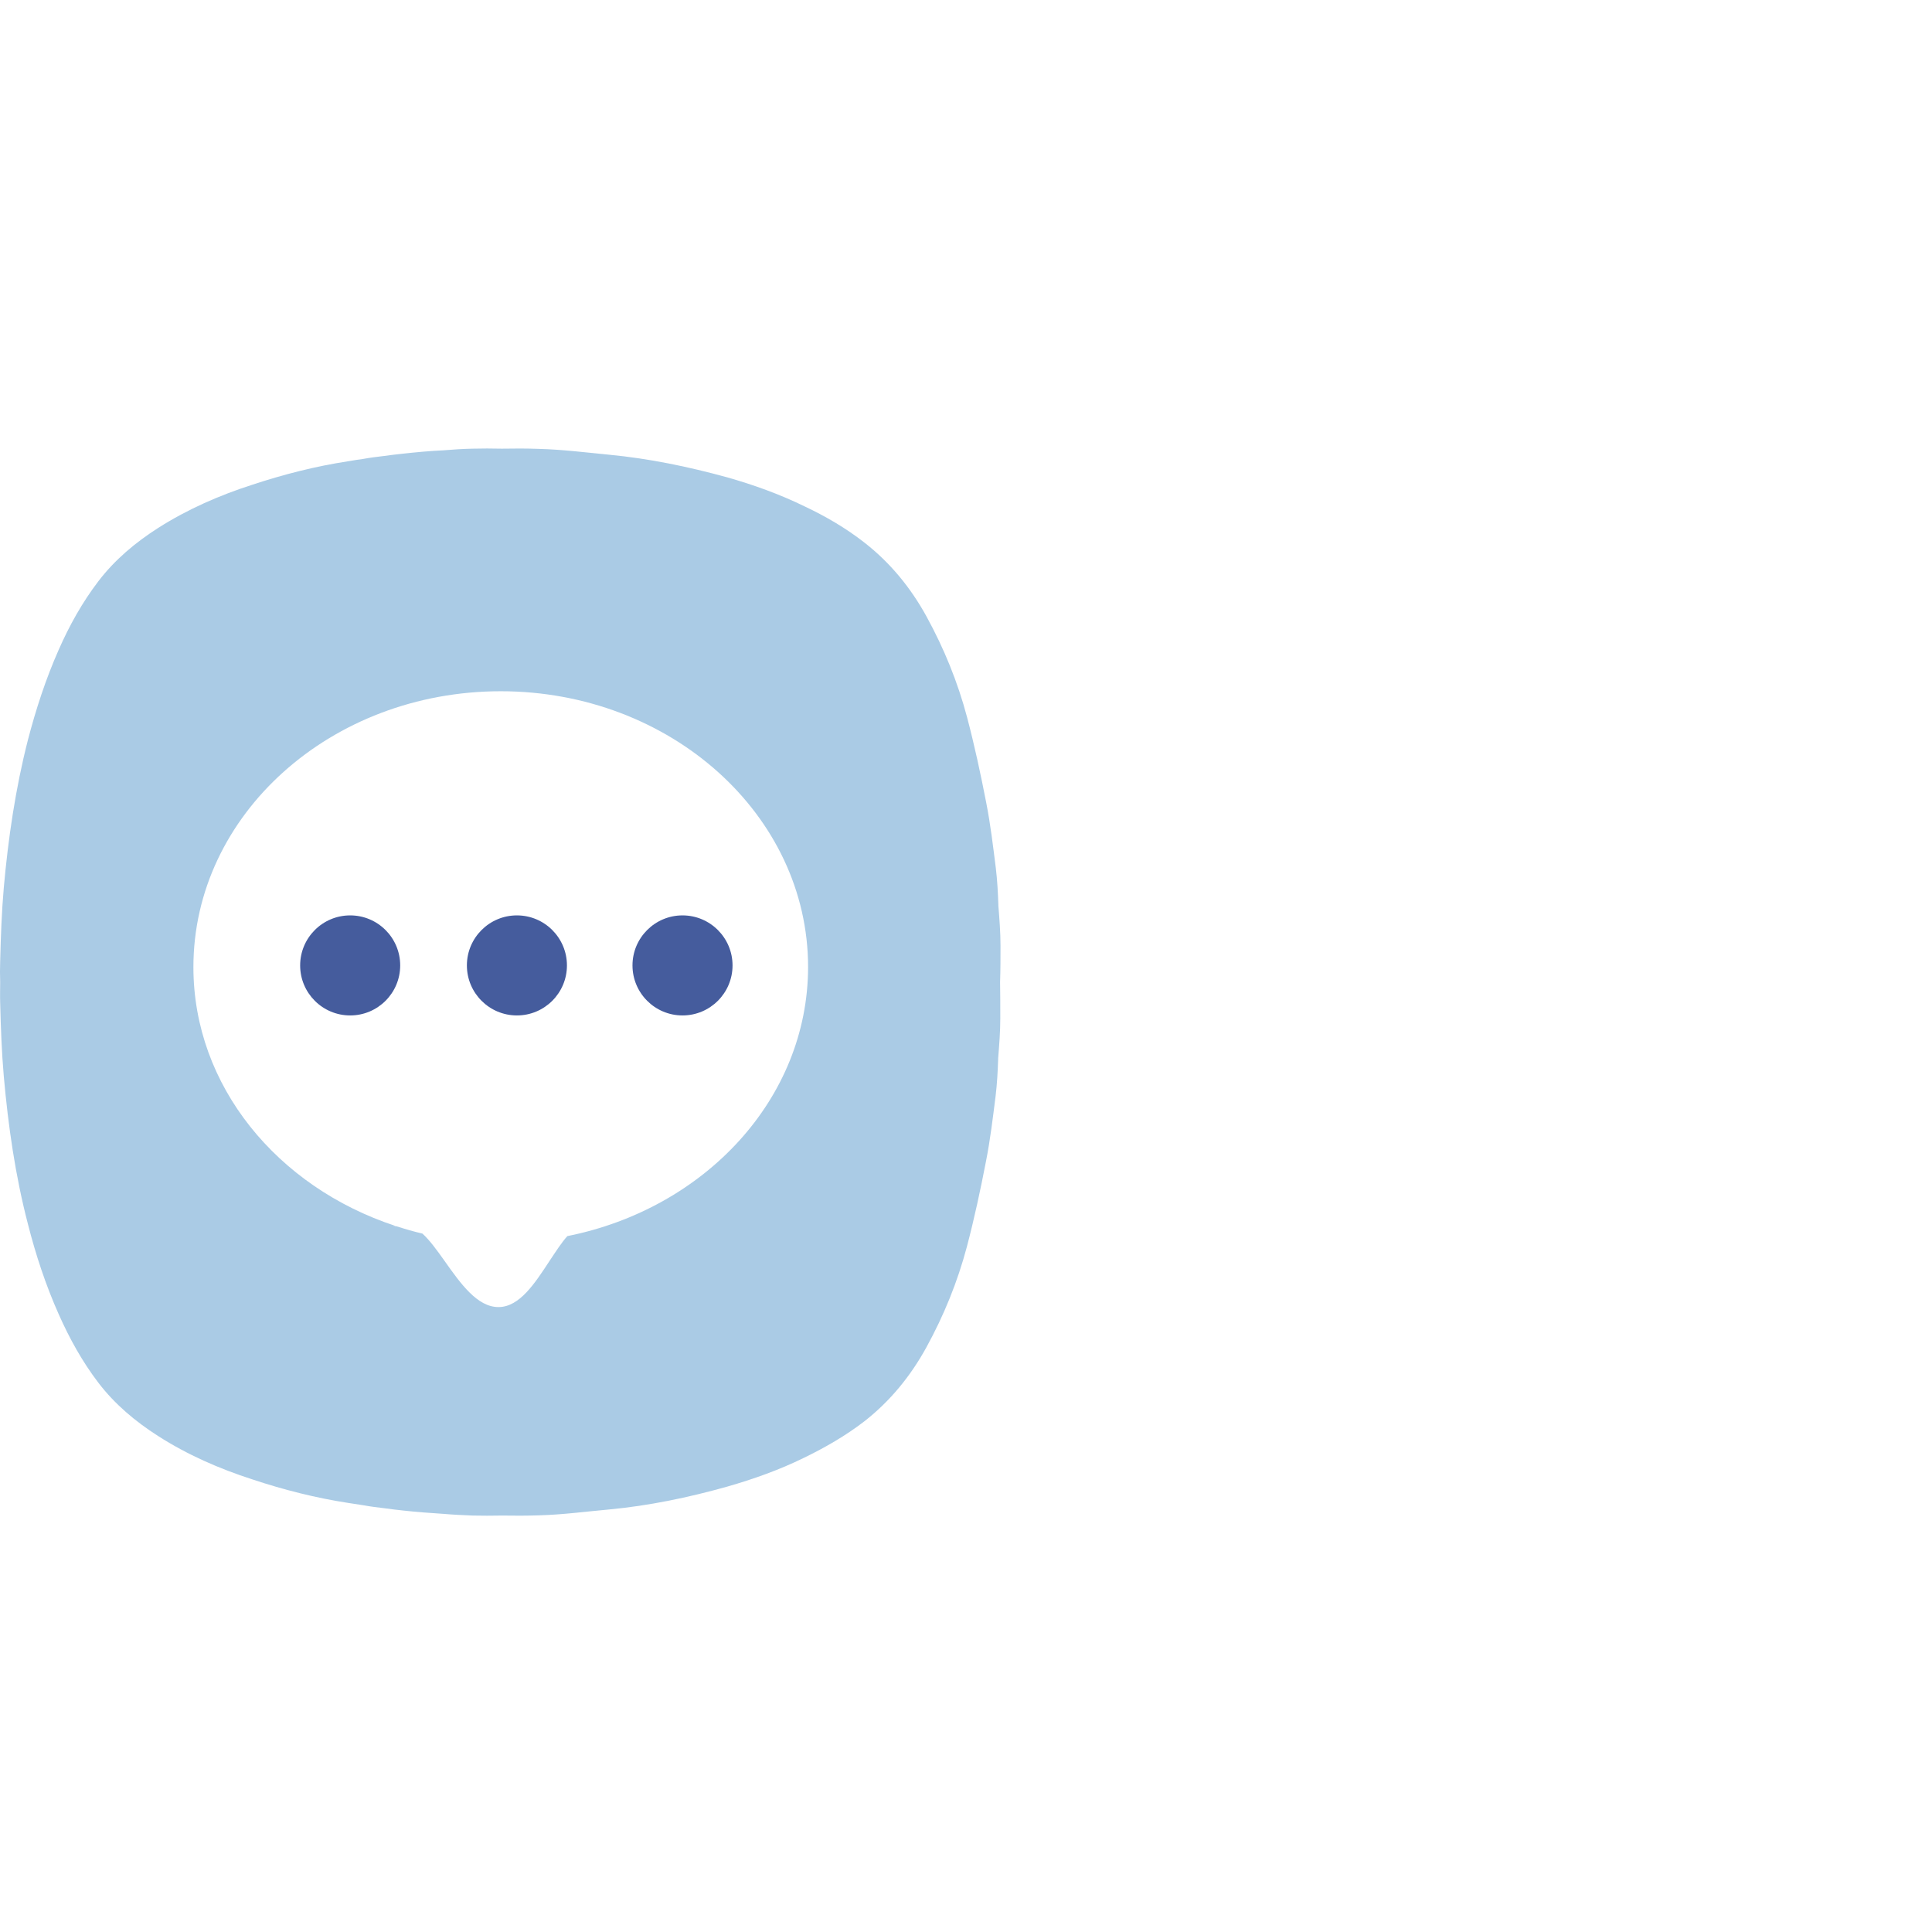<?xml version="1.0" encoding="UTF-8"?>
<svg width="56px" height="56px" viewBox="0 0 56 56" version="1.1" xmlns="http://www.w3.org/2000/svg" xmlns:xlink="http://www.w3.org/1999/xlink">
    <title>编组</title>
    <g id="解决方案" stroke="none" stroke-width="1" fill="none" fill-rule="evenodd">
        <g id="物流-解决方案" transform="translate(-700, -1703)">
            <g id="编组-27" transform="translate(0, 501)">
                <g id="编组-6" transform="translate(376, 861)">
                    <g id="编组-4" transform="translate(315, 317)">
                        <g id="编组" transform="translate(9, 24)">
                            <circle id="椭圆形" cx="28" cy="28" r="28"></circle>
                            <g id="用户反馈" transform="translate(0, 13)" fill-rule="nonzero">
                                <path d="M13.533,14.983 C13.533,15.784 14.183,16.433 14.983,16.433 C15.784,16.433 16.433,15.784 16.433,14.983 C16.433,14.183 15.784,13.533 14.983,13.533 C14.183,13.533 13.533,14.183 13.533,14.983 L13.533,14.983 Z" id="路径" fill="#455C9D"></path>
                                <path d="M8.7,14.983 C8.7,15.784 9.349,16.433 10.15,16.433 C10.951,16.433 11.6,15.784 11.6,14.983 C11.6,14.183 10.951,13.533 10.15,13.533 C9.349,13.533 8.7,14.183 8.7,14.983 L8.7,14.983 Z" id="路径" fill="#455C9D"></path>
                                <path d="M18.333,14.983 C18.333,15.784 18.983,16.433 19.783,16.433 C20.584,16.433 21.233,15.784 21.233,14.983 C21.233,14.183 20.584,13.533 19.783,13.533 C18.983,13.533 18.333,14.183 18.333,14.983 L18.333,14.983 Z" id="路径" fill="#455C9D"></path>
                                <path d="M29,14.408 C29,14.02 28.969,13.637 28.938,13.249 L28.938,13.225 C28.926,12.867 28.907,12.515 28.864,12.157 C28.784,11.526 28.71,10.895 28.587,10.27 C28.426,9.439 28.247,8.608 28.031,7.789 C27.76,6.769 27.365,5.799 26.859,4.876 C26.397,4.033 25.804,3.311 25.058,2.729 C24.515,2.304 23.929,1.964 23.312,1.673 C22.59,1.321 21.844,1.054 21.079,0.836 C19.95,0.526 18.808,0.29 17.655,0.18 C16.976,0.114 16.298,0.029 15.619,0.011 C15.261,-0.002 14.903,-0.002 14.545,0.005 C14.262,-0.002 13.978,-0.002 13.694,0.005 C13.41,0.011 13.133,0.029 12.849,0.053 C12.454,0.071 12.065,0.108 11.677,0.15 C11.492,0.168 11.313,0.193 11.128,0.217 C10.93,0.241 10.727,0.265 10.529,0.302 C10.387,0.32 10.246,0.344 10.097,0.369 C9.147,0.514 8.216,0.751 7.303,1.054 C6.359,1.358 5.44,1.758 4.582,2.304 C3.928,2.723 3.33,3.22 2.849,3.851 C2.386,4.458 2.01,5.131 1.701,5.835 C1.325,6.684 1.041,7.558 0.807,8.456 C0.449,9.858 0.239,11.289 0.11,12.727 C0.048,13.437 0.023,14.153 0.005,14.863 C-0.002,15.063 -0.002,15.263 0.005,15.464 C0.005,15.664 -0.002,15.864 0.005,16.064 C0.023,16.774 0.048,17.49 0.11,18.2 C0.239,19.644 0.443,21.07 0.807,22.471 C1.035,23.369 1.325,24.249 1.701,25.092 C2.016,25.802 2.386,26.469 2.849,27.076 C3.33,27.707 3.928,28.205 4.582,28.623 C5.434,29.169 6.353,29.57 7.309,29.879 C8.222,30.183 9.154,30.419 10.104,30.565 C10.246,30.589 10.387,30.607 10.535,30.631 C10.733,30.668 10.93,30.692 11.134,30.716 C11.319,30.741 11.498,30.765 11.683,30.783 C12.072,30.826 12.466,30.856 12.855,30.88 C13.139,30.905 13.417,30.917 13.7,30.929 C13.984,30.935 14.268,30.935 14.552,30.929 C14.909,30.935 15.261,30.935 15.619,30.923 C16.298,30.905 16.976,30.814 17.655,30.753 C18.815,30.644 19.95,30.407 21.073,30.092 C21.838,29.873 22.59,29.606 23.306,29.254 C23.917,28.957 24.509,28.617 25.052,28.199 C25.798,27.616 26.39,26.894 26.853,26.051 C27.359,25.129 27.754,24.158 28.025,23.139 C28.241,22.32 28.42,21.488 28.58,20.657 C28.704,20.032 28.778,19.401 28.858,18.77 C28.901,18.418 28.92,18.06 28.932,17.702 L28.932,17.678 C28.963,17.29 28.994,16.908 28.994,16.519 C28.994,16.167 28.994,15.816 28.988,15.464 C29,15.112 29,14.76 29,14.408 L29,14.408 Z M16.446,22.829 C16.279,23.011 16.106,23.284 15.927,23.551 C15.502,24.2 15.064,24.874 14.465,24.886 L14.447,24.886 C13.836,24.886 13.355,24.212 12.892,23.557 C12.67,23.242 12.442,22.932 12.244,22.756 C11.985,22.696 11.738,22.623 11.492,22.544 C11.455,22.538 11.418,22.538 11.381,22.532 L11.455,22.532 C8.043,21.409 5.606,18.479 5.606,15.033 C5.606,10.616 9.592,7.036 14.515,7.036 C19.432,7.036 23.423,10.616 23.423,15.033 C23.417,18.849 20.431,22.034 16.446,22.829 L16.446,22.829 Z" id="形状" fill="#AACBE5"></path>
                            </g>
                        </g>
                    </g>
                </g>
            </g>
        </g>
    </g>
</svg>